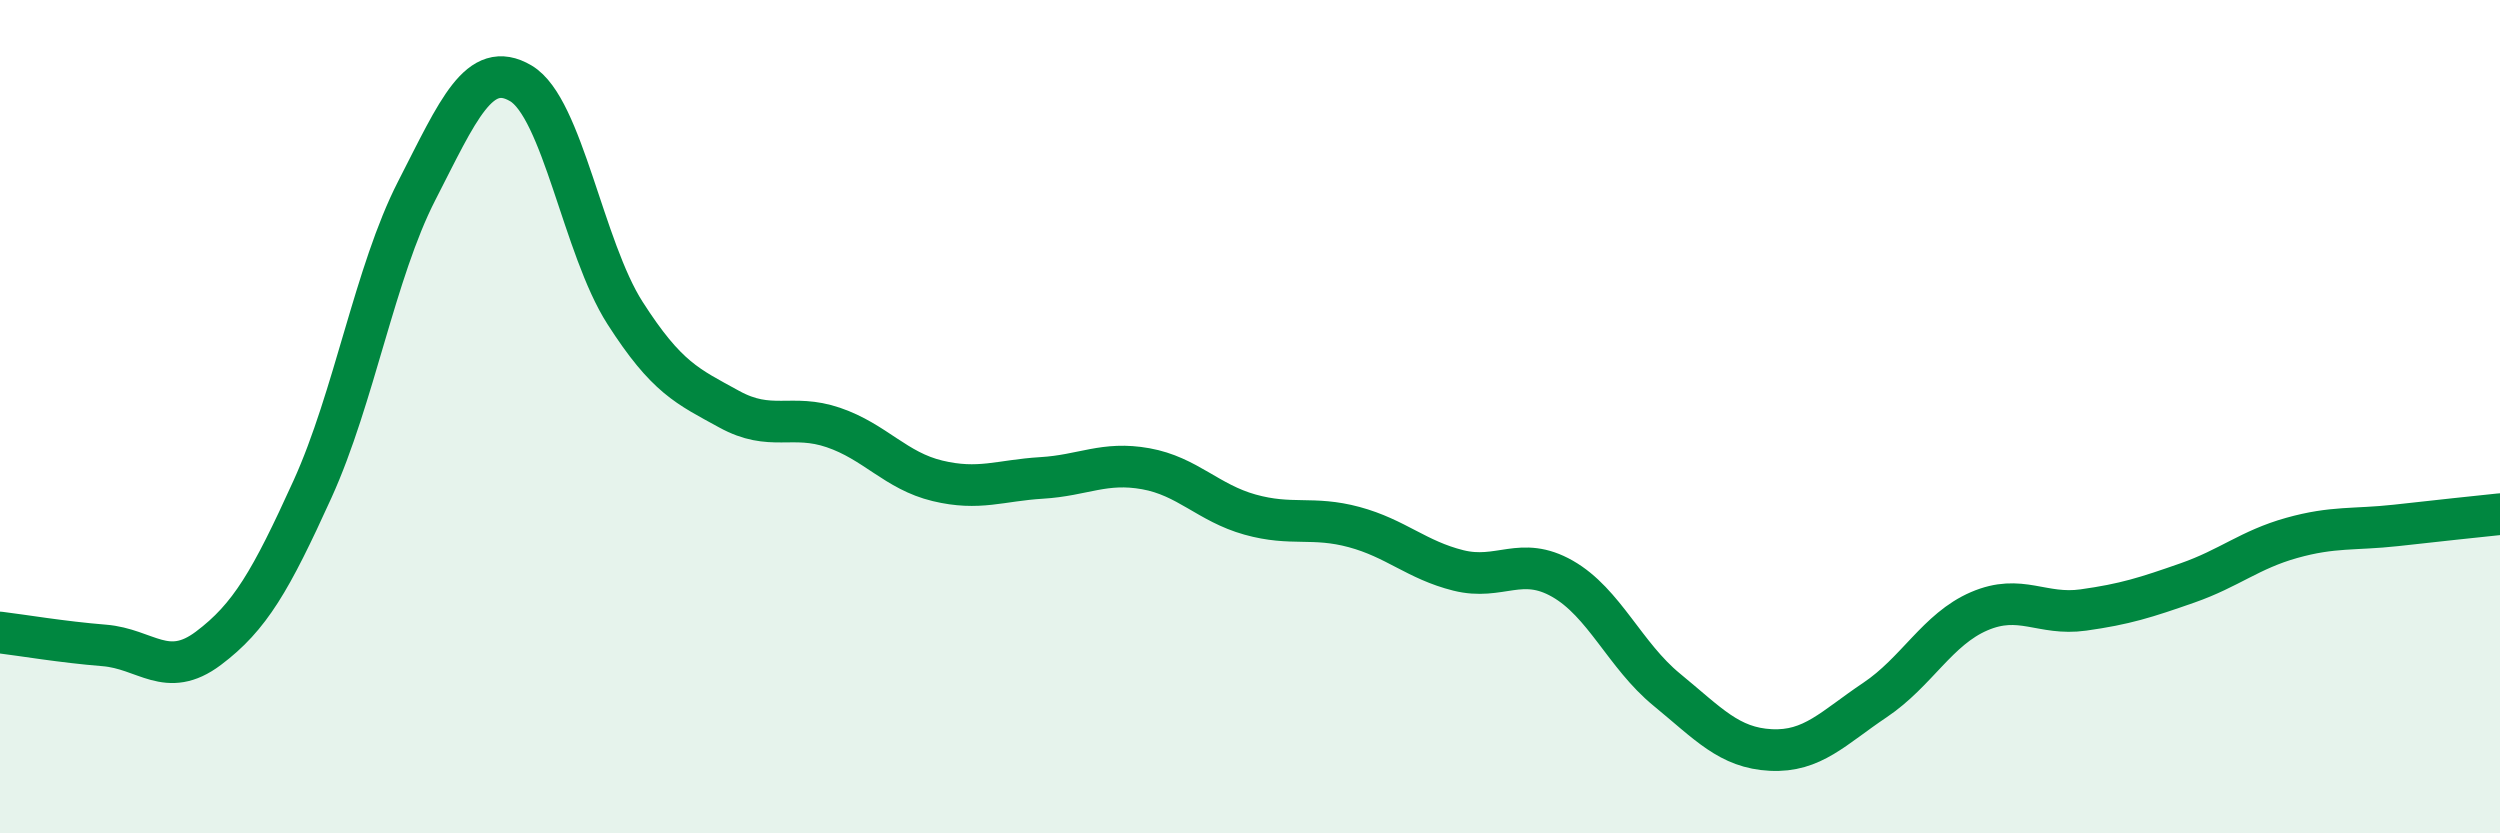 
    <svg width="60" height="20" viewBox="0 0 60 20" xmlns="http://www.w3.org/2000/svg">
      <path
        d="M 0,15.18 C 0.5,15.24 1.5,15.41 2.5,15.49 C 3.5,15.57 4,16.31 5,15.56 C 6,14.81 6.5,13.94 7.5,11.74 C 8.5,9.54 9,6.53 10,4.58 C 11,2.63 11.5,1.41 12.5,2 C 13.5,2.59 14,5.95 15,7.51 C 16,9.07 16.5,9.27 17.5,9.82 C 18.5,10.37 19,9.92 20,10.26 C 21,10.6 21.5,11.3 22.5,11.54 C 23.5,11.78 24,11.53 25,11.47 C 26,11.41 26.5,11.07 27.5,11.25 C 28.5,11.43 29,12.07 30,12.35 C 31,12.63 31.5,12.38 32.5,12.65 C 33.5,12.92 34,13.44 35,13.69 C 36,13.94 36.5,13.32 37.5,13.89 C 38.5,14.46 39,15.73 40,16.55 C 41,17.37 41.5,17.95 42.5,18 C 43.5,18.05 44,17.47 45,16.8 C 46,16.13 46.5,15.1 47.5,14.67 C 48.5,14.24 49,14.78 50,14.64 C 51,14.5 51.5,14.34 52.5,13.99 C 53.5,13.64 54,13.19 55,12.91 C 56,12.63 56.5,12.72 57.5,12.61 C 58.5,12.5 59.5,12.39 60,12.34L60 20L0 20Z"
        fill="#008740"
        opacity="0.1"
        stroke-linecap="round"
        stroke-linejoin="round"
      />
      <path
        d="M 0,15.18 C 0.5,15.24 1.5,15.41 2.5,15.49 C 3.5,15.57 4,16.31 5,15.56 C 6,14.81 6.5,13.94 7.5,11.74 C 8.5,9.54 9,6.53 10,4.58 C 11,2.63 11.5,1.41 12.5,2 C 13.5,2.59 14,5.95 15,7.51 C 16,9.07 16.5,9.27 17.5,9.82 C 18.5,10.37 19,9.92 20,10.26 C 21,10.6 21.5,11.3 22.5,11.54 C 23.5,11.78 24,11.53 25,11.47 C 26,11.41 26.5,11.07 27.5,11.25 C 28.5,11.43 29,12.07 30,12.35 C 31,12.63 31.5,12.38 32.5,12.65 C 33.5,12.92 34,13.44 35,13.69 C 36,13.94 36.5,13.32 37.5,13.89 C 38.5,14.46 39,15.73 40,16.55 C 41,17.37 41.5,17.95 42.5,18 C 43.5,18.05 44,17.47 45,16.8 C 46,16.13 46.5,15.1 47.5,14.67 C 48.5,14.24 49,14.78 50,14.64 C 51,14.5 51.5,14.34 52.5,13.99 C 53.5,13.64 54,13.19 55,12.91 C 56,12.63 56.5,12.72 57.5,12.61 C 58.5,12.5 59.5,12.39 60,12.34"
        stroke="#008740"
        stroke-width="1"
        fill="none"
        stroke-linecap="round"
        stroke-linejoin="round"
      />
    </svg>
  
